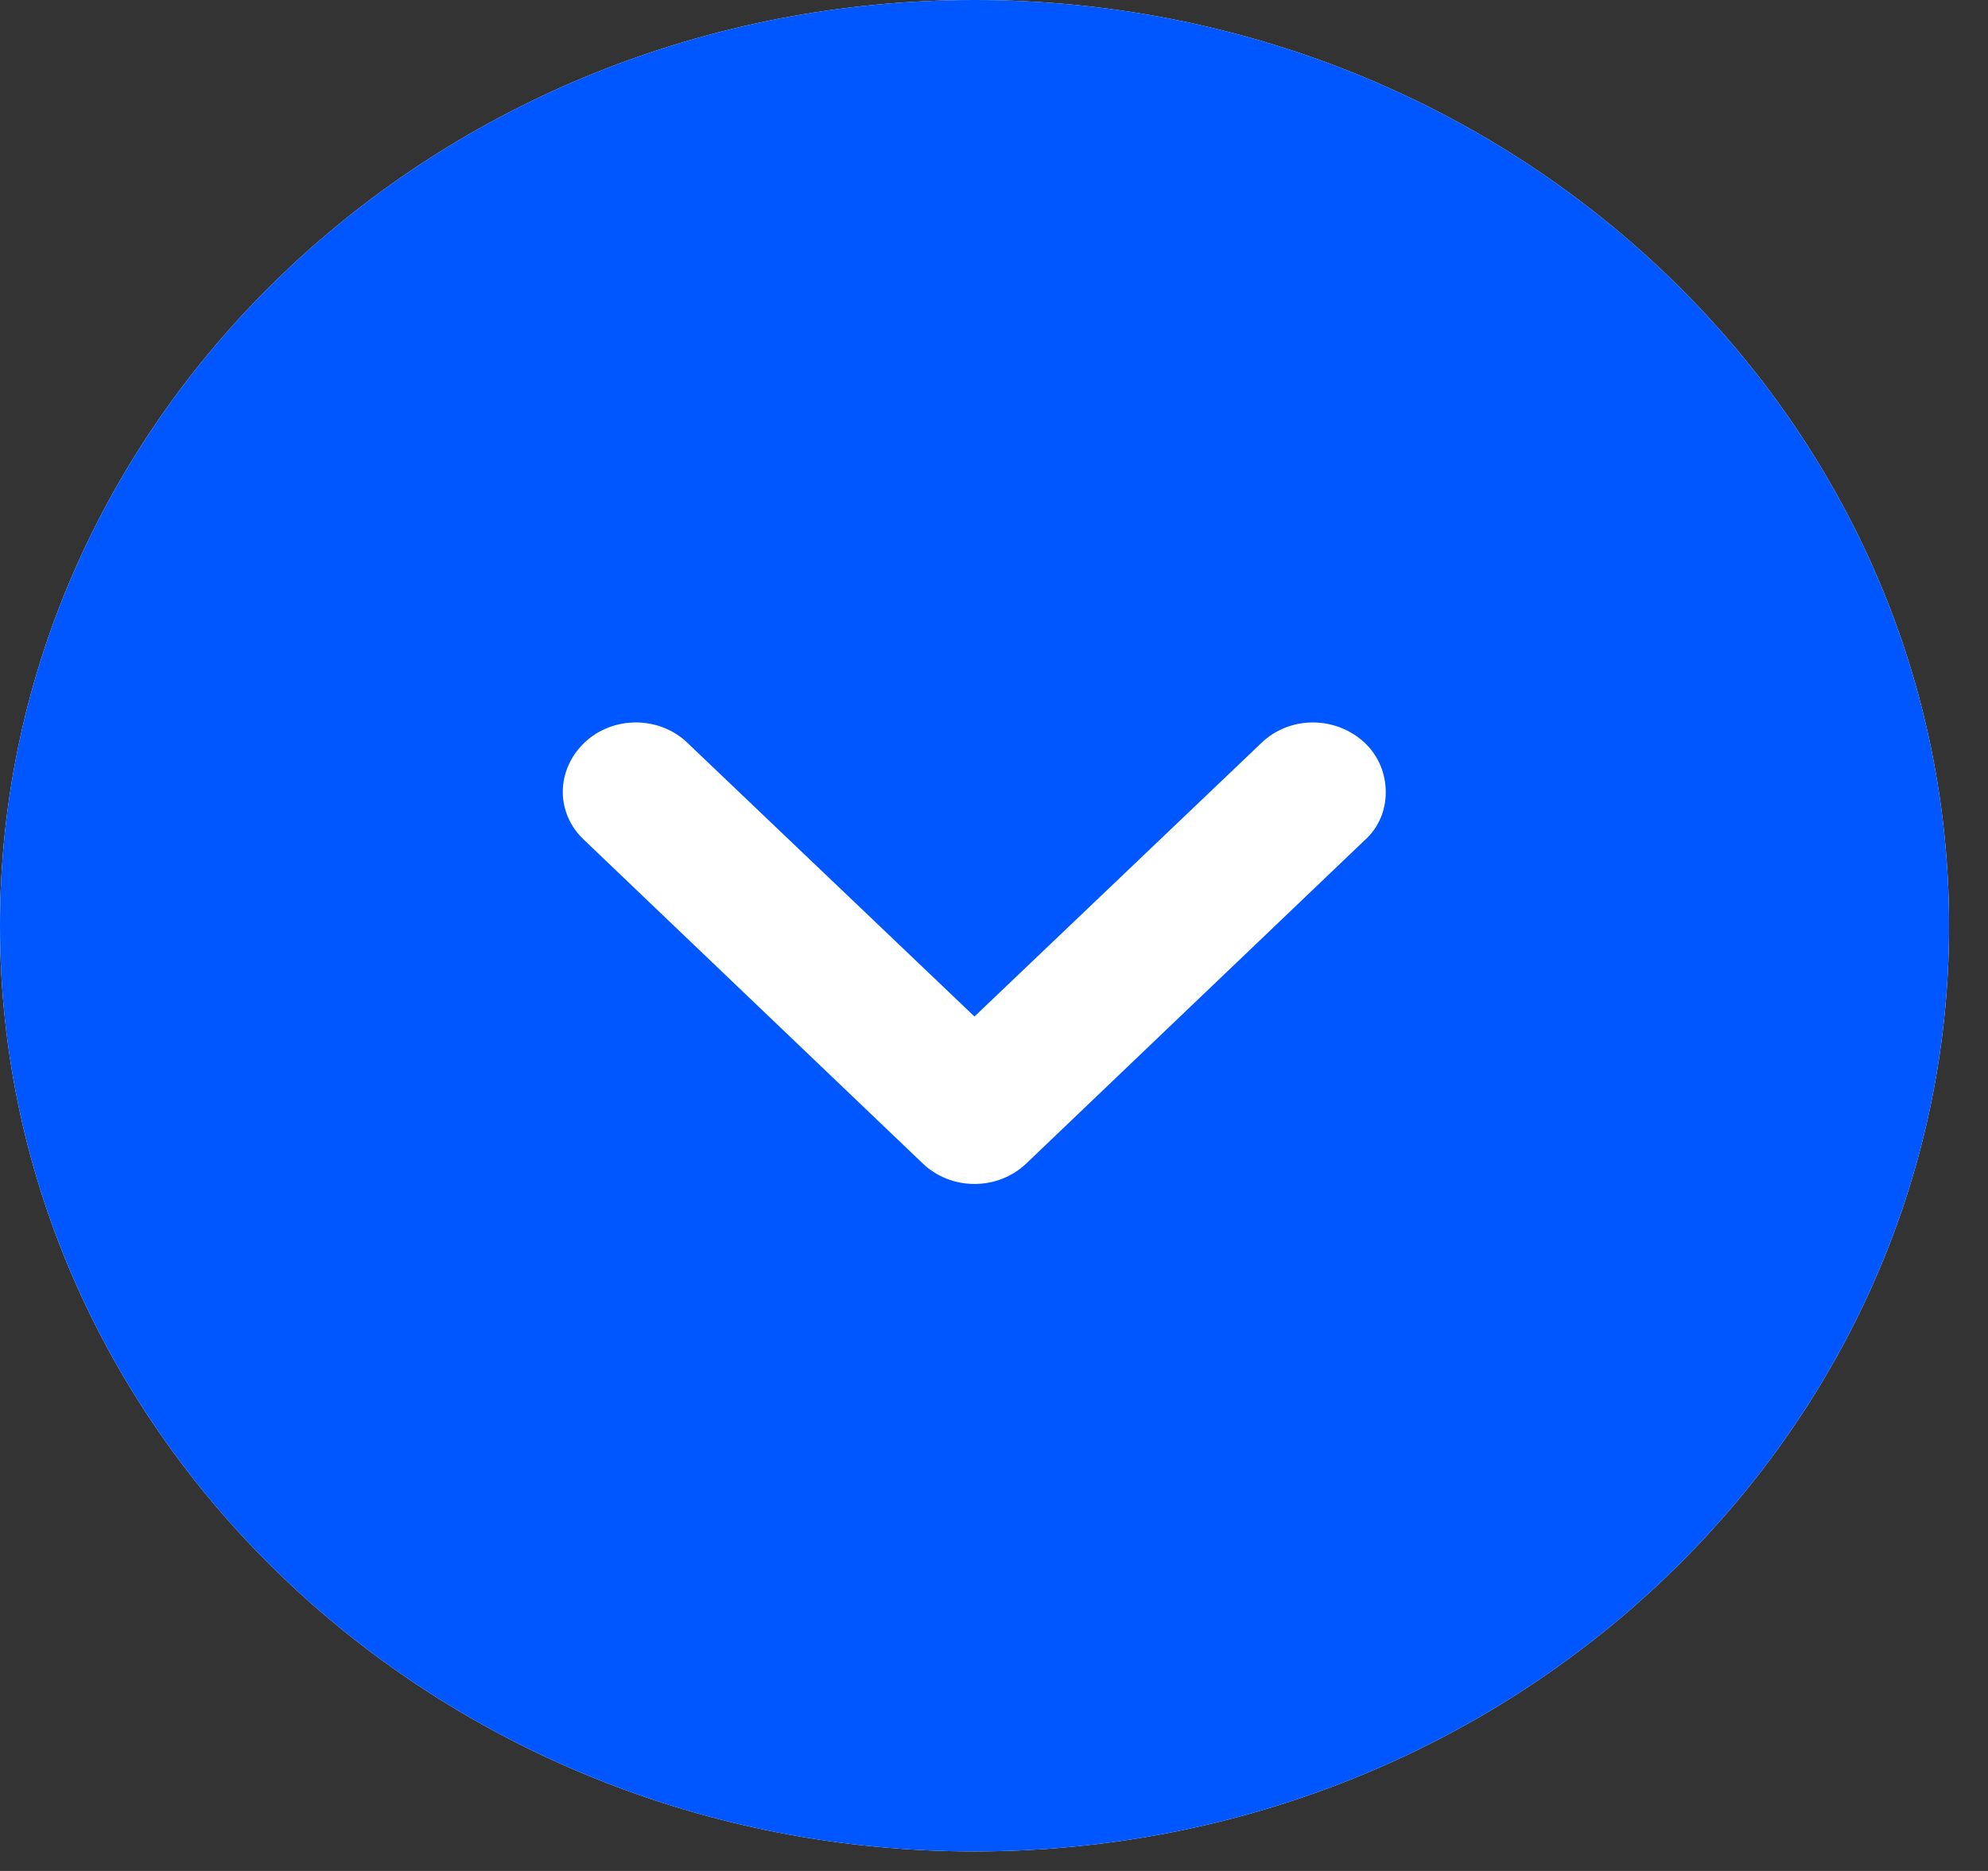 <svg width="17" height="16" viewBox="0 0 17 16" fill="none" xmlns="http://www.w3.org/2000/svg">
    <rect x="0" y="0" width="17" height="16" fill="#333333" stroke="none"/>
    <path fill-rule="evenodd" clip-rule="evenodd" d="M8.333 15.833C3.733 15.833 0 12.279 0 7.917C0 3.547 3.733 0 8.333 0C12.925 0 16.667 3.547 16.667 7.917C16.667 12.279 12.925 15.833 8.333 15.833Z" fill="white"/>
    <path fill-rule="evenodd" clip-rule="evenodd" d="M8.333 15.833C3.733 15.833 0 12.279 0 7.917C0 3.547 3.733 0 8.333 0C12.925 0 16.667 3.547 16.667 7.917C16.667 12.279 12.925 15.833 8.333 15.833ZM11.667 6.349C11.417 6.12 11.025 6.12 10.783 6.357L8.333 8.693L5.883 6.357C5.642 6.12 5.242 6.12 5 6.349C4.75 6.587 4.75 6.959 5 7.188L7.892 9.951C8.008 10.062 8.167 10.125 8.333 10.125C8.5 10.125 8.658 10.062 8.775 9.951L11.667 7.188C11.792 7.077 11.85 6.927 11.85 6.777C11.85 6.618 11.792 6.468 11.667 6.349Z" fill="#0057FF"/>
</svg>
